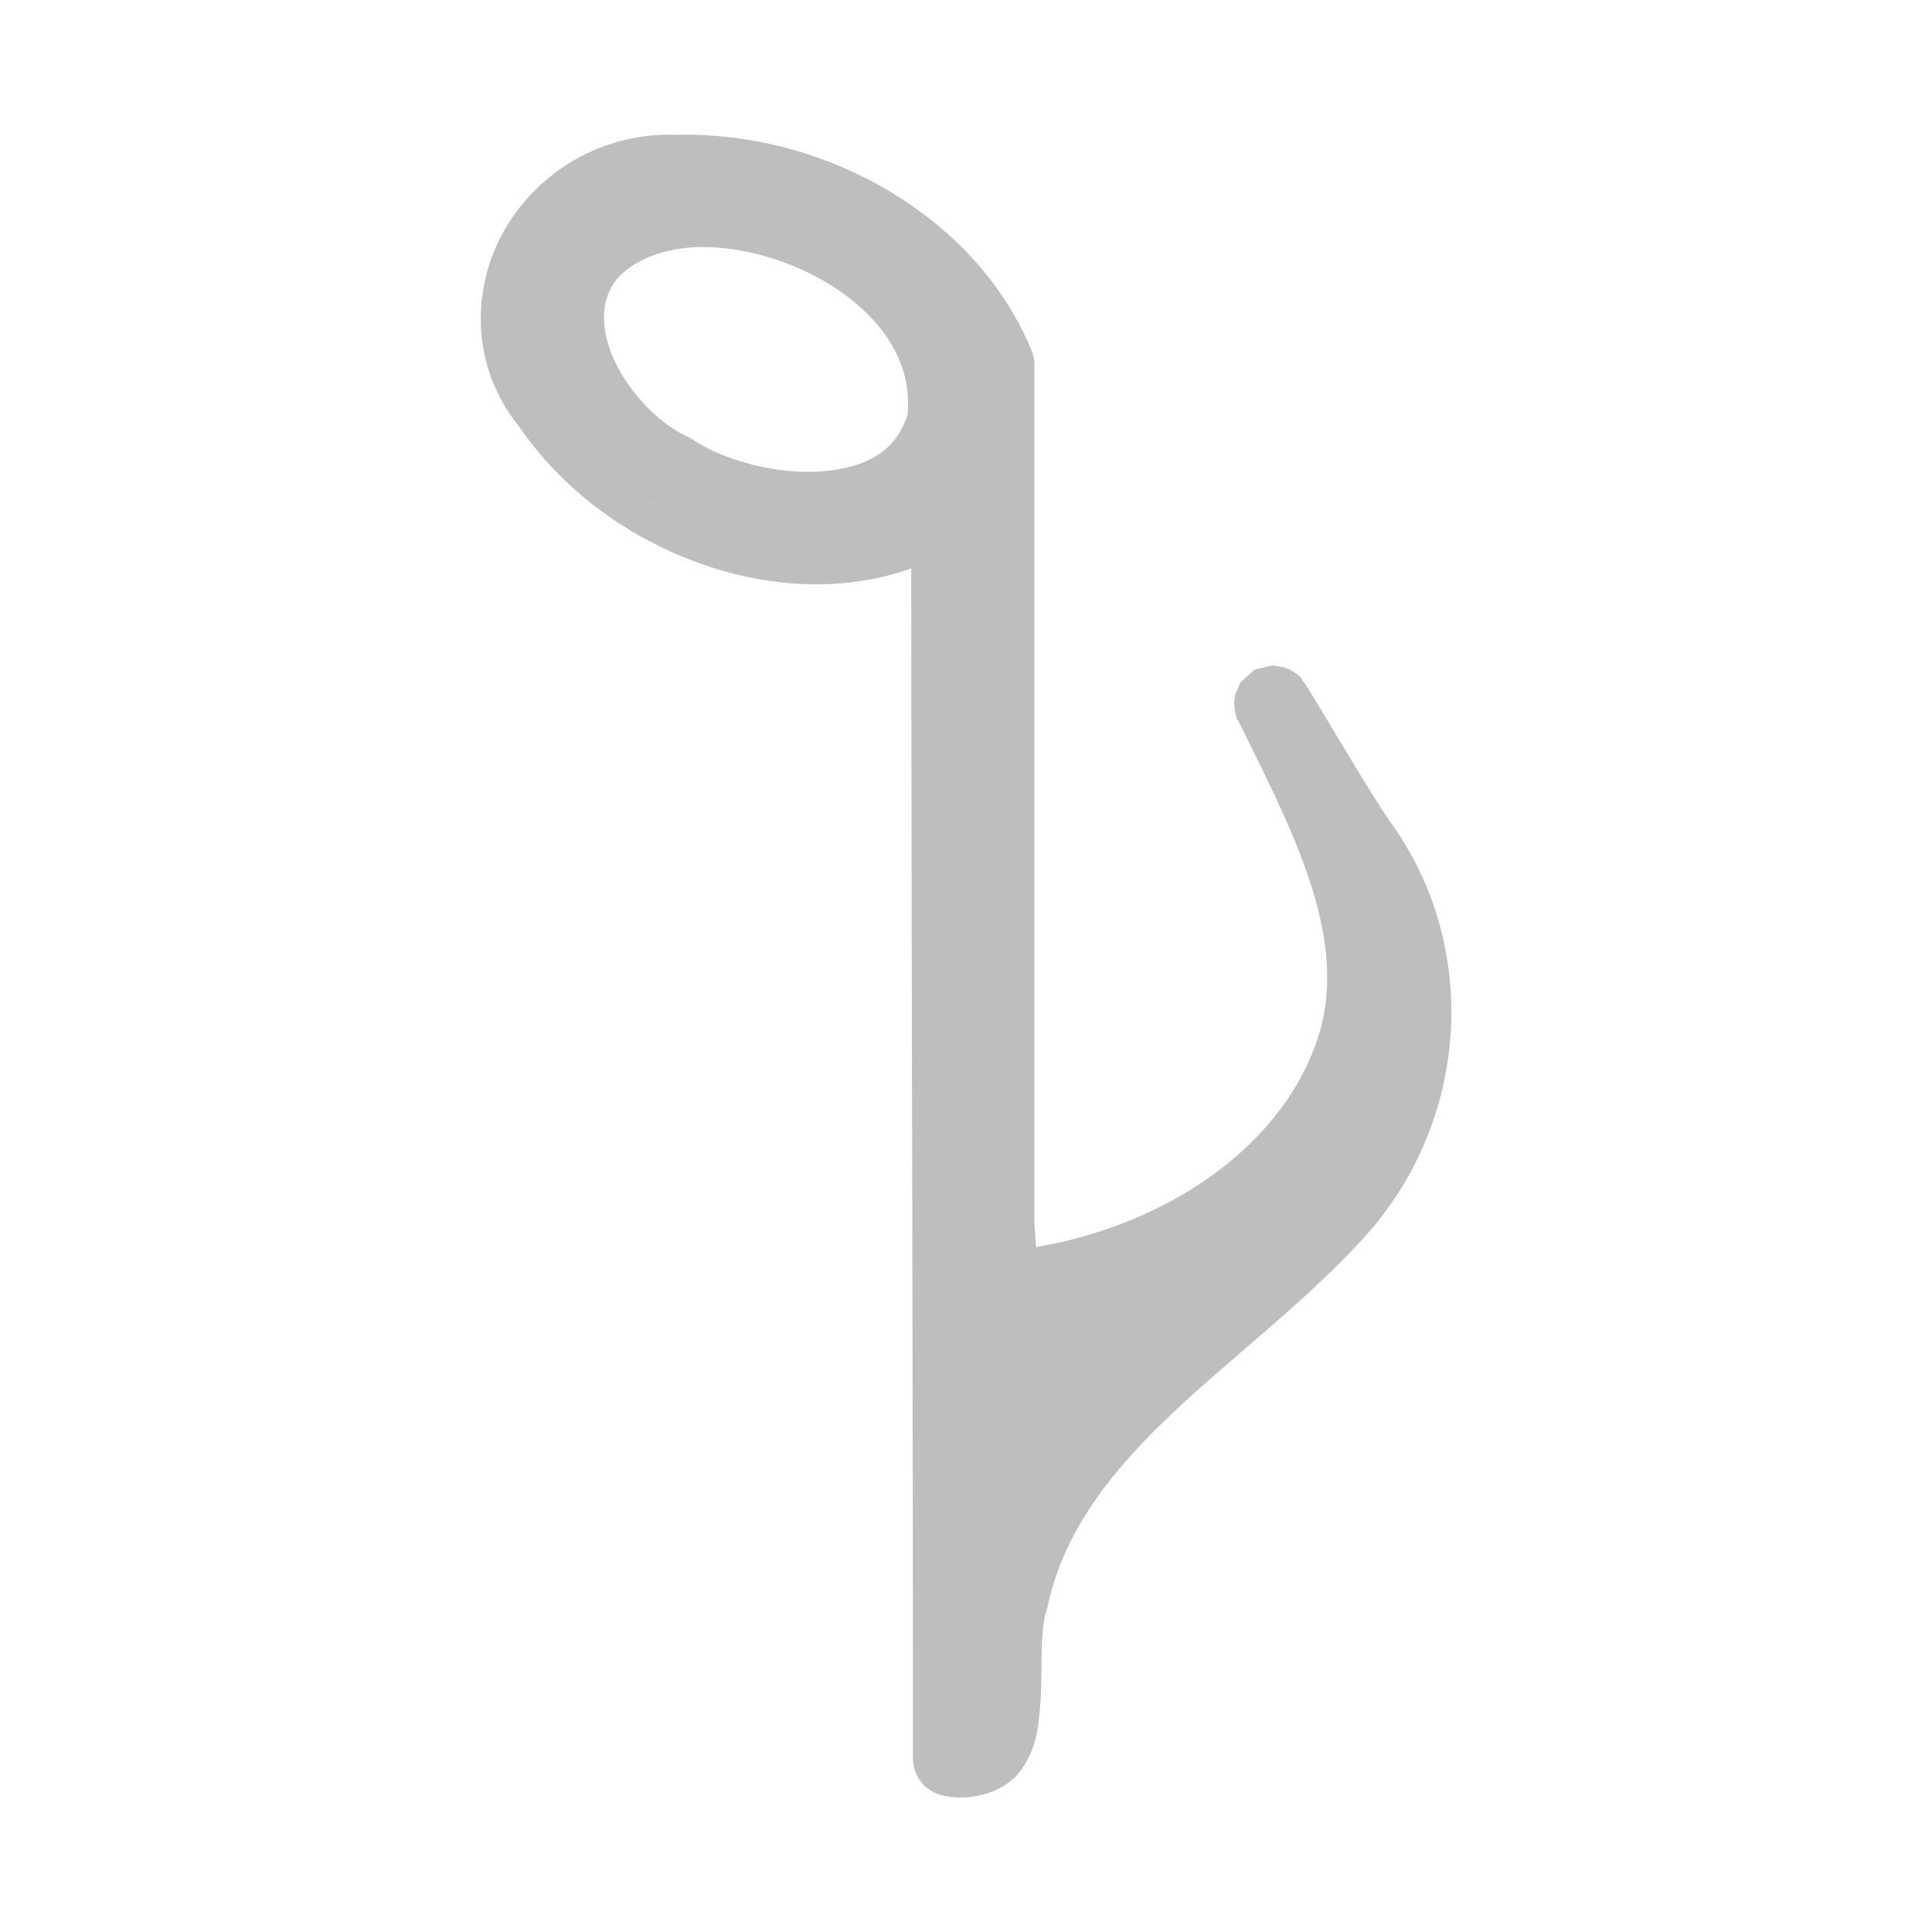 <?xml version="1.0" encoding="UTF-8" standalone="no"?>
<!-- Created with Inkscape (http://www.inkscape.org/) -->

<svg
   xmlns:dc="http://purl.org/dc/elements/1.1/"
   xmlns:cc="http://creativecommons.org/ns#"
   xmlns:rdf="http://www.w3.org/1999/02/22-rdf-syntax-ns#"
   xmlns:svg="http://www.w3.org/2000/svg"
   xmlns="http://www.w3.org/2000/svg"
   xmlns:sodipodi="http://sodipodi.sourceforge.net/DTD/sodipodi-0.dtd"
   xmlns:inkscape="http://www.inkscape.org/namespaces/inkscape"
   width="128"
   height="128"
   id="svg7163"
   sodipodi:version="0.32"
   inkscape:version="0.92.3 (2405546, 2018-03-11)"
   sodipodi:docname="_temp.svg"
   inkscape:export-filename="/home/lazka/Desktop/afaf.png"
   inkscape:export-xdpi="90.000000"
   inkscape:export-ydpi="90.000000"
   version="1.1">
  <defs
     id="defs7165" />
  <sodipodi:namedview
     id="base"
     pagecolor="#ffffff"
     bordercolor="#555555"
     borderopacity="1"
     inkscape:pageopacity="0"
     inkscape:pageshadow="2"
     inkscape:zoom="1.2761068"
     inkscape:cx="-149.00051"
     inkscape:cy="-26.937308"
     inkscape:current-layer="g4136"
     showgrid="false"
     inkscape:document-units="px"
     inkscape:grid-bbox="true"
     inkscape:window-width="1366"
     inkscape:window-height="743"
     inkscape:window-x="0"
     inkscape:window-y="25"
     showborder="true"
     inkscape:showpageshadow="true"
     borderlayer="false"
     inkscape:window-maximized="1">
    <inkscape:grid
       id="GridFromPre046Settings"
       type="xygrid"
       originx="0px"
       originy="0px"
       spacingx="1px"
       spacingy="1px"
       color="#3f3fff"
       empcolor="#3f3fff"
       opacity="1"
       empopacity="1"
       empspacing="5"
       visible="true"
       enabled="true"
       snapvisiblegridlinesonly="true" />
  </sodipodi:namedview>
  <g
     id="layer1"
     inkscape:label="Layer 1"
     inkscape:groupmode="layer"
     transform="translate(0,112)">
    <g
       id="g4136"
       transform="matrix(2,0,0,2,0.392,-16)">
      <path
         style="color:#000000;font-style:normal;font-variant:normal;font-weight:normal;font-stretch:normal;font-size:medium;line-height:normal;font-family:sans-serif;font-variant-ligatures:normal;font-variant-position:normal;font-variant-caps:normal;font-variant-numeric:normal;font-variant-alternates:normal;font-feature-settings:normal;text-indent:0;text-align:start;text-decoration:none;text-decoration-line:none;text-decoration-style:solid;text-decoration-color:#000000;letter-spacing:normal;word-spacing:normal;text-transform:none;writing-mode:lr-tb;direction:ltr;text-orientation:mixed;dominant-baseline:auto;baseline-shift:baseline;text-anchor:start;white-space:normal;shape-padding:0;clip-rule:nonzero;display:inline;overflow:visible;visibility:visible;opacity:1;isolation:auto;mix-blend-mode:normal;color-interpolation:sRGB;color-interpolation-filters:linearRGB;solid-color:#000000;solid-opacity:1;vector-effect:none;fill:#bebebe;fill-opacity:1;fill-rule:nonzero;stroke:none;stroke-width:5;stroke-linecap:butt;stroke-linejoin:round;stroke-miterlimit:4;stroke-dasharray:none;stroke-dashoffset:0;stroke-opacity:1;color-rendering:auto;image-rendering:auto;shape-rendering:auto;text-rendering:auto;enable-background:accumulate"
         d="M 43.936 8.932 C 39.226 9.08 35.315 11.798 33.314 15.438 C 31.189 19.305 31.228 24.44 34.463 28.348 C 37.488 32.777 42.33 36.172 47.717 37.766 C 51.801 38.974 56.274 39.118 60.373 37.66 C 60.383 63.189 60.486 91.281 60.486 116.504 A 2.5 2.5 0 0 0 62.357 118.926 C 64.23 119.412 66.508 118.773 67.572 117.371 C 68.636 115.969 68.79 114.516 68.904 113.137 C 69.019 111.758 68.991 110.387 69.018 109.234 C 69.044 108.082 69.202 107.119 69.252 106.992 A 2.5 2.5 0 0 0 69.373 106.582 C 70.419 101.533 73.513 97.603 77.514 93.785 C 81.514 89.967 86.353 86.392 90.342 82.02 C 97.273 74.444 98.197 62.86 92.096 54.438 C 91.534 53.662 89.834 50.872 88.502 48.652 C 87.836 47.542 87.241 46.551 86.834 45.898 C 86.63 45.572 86.577 45.44 86.271 45.059 C 86.195 44.963 86.37 44.899 85.529 44.414 C 85.424 44.353 85.1 44.219 85.1 44.219 C 85.099 44.218 84.303 44.078 84.303 44.078 C 84.302 44.078 83.096 44.375 83.096 44.375 C 83.095 44.375 82.166 45.238 82.166 45.238 C 82.166 45.239 81.838 46.011 81.838 46.012 C 81.838 46.013 81.78 46.374 81.775 46.5 C 81.767 46.752 81.789 46.894 81.807 47.004 C 81.952 47.879 82.004 47.665 82.072 47.816 A 2.5 2.5 0 0 0 82.107 47.891 C 85.478 54.731 89.194 61.7 87.51 68.113 C 85.332 75.884 77.234 81.185 68.643 82.617 C 68.606 82.227 68.606 82.127 68.525 80.938 L 68.525 24.16 A 2.5 2.5 0 0 0 68.338 23.207 C 64.659 14.284 54.59 8.698 44.889 8.938 C 44.568 8.924 44.25 8.922 43.936 8.932 z M 45.99 16.379 C 49.345 16.228 53.332 17.505 56.15 19.656 C 58.904 21.758 60.412 24.425 60.131 27.469 C 59.345 29.899 57.457 30.95 54.584 31.215 C 51.624 31.488 47.996 30.528 45.869 29.109 A 2.5 2.5 0 0 0 45.521 28.914 C 43.293 27.894 41.02 25.246 40.299 22.816 C 39.938 21.602 39.935 20.509 40.24 19.633 C 40.545 18.758 41.117 17.986 42.463 17.277 C 42.465 17.276 42.464 17.275 42.467 17.273 C 43.469 16.753 44.701 16.456 45.99 16.379 z M 43.092 33.27 C 43.157 33.313 43.248 33.324 43.314 33.367 C 43.362 33.39 43.392 33.439 43.439 33.461 L 43.092 33.27 z "
         transform="matrix(0.5,0,0,0.5,-0.196,-48)"
         id="path7097" />
    </g>
  </g>
</svg>
